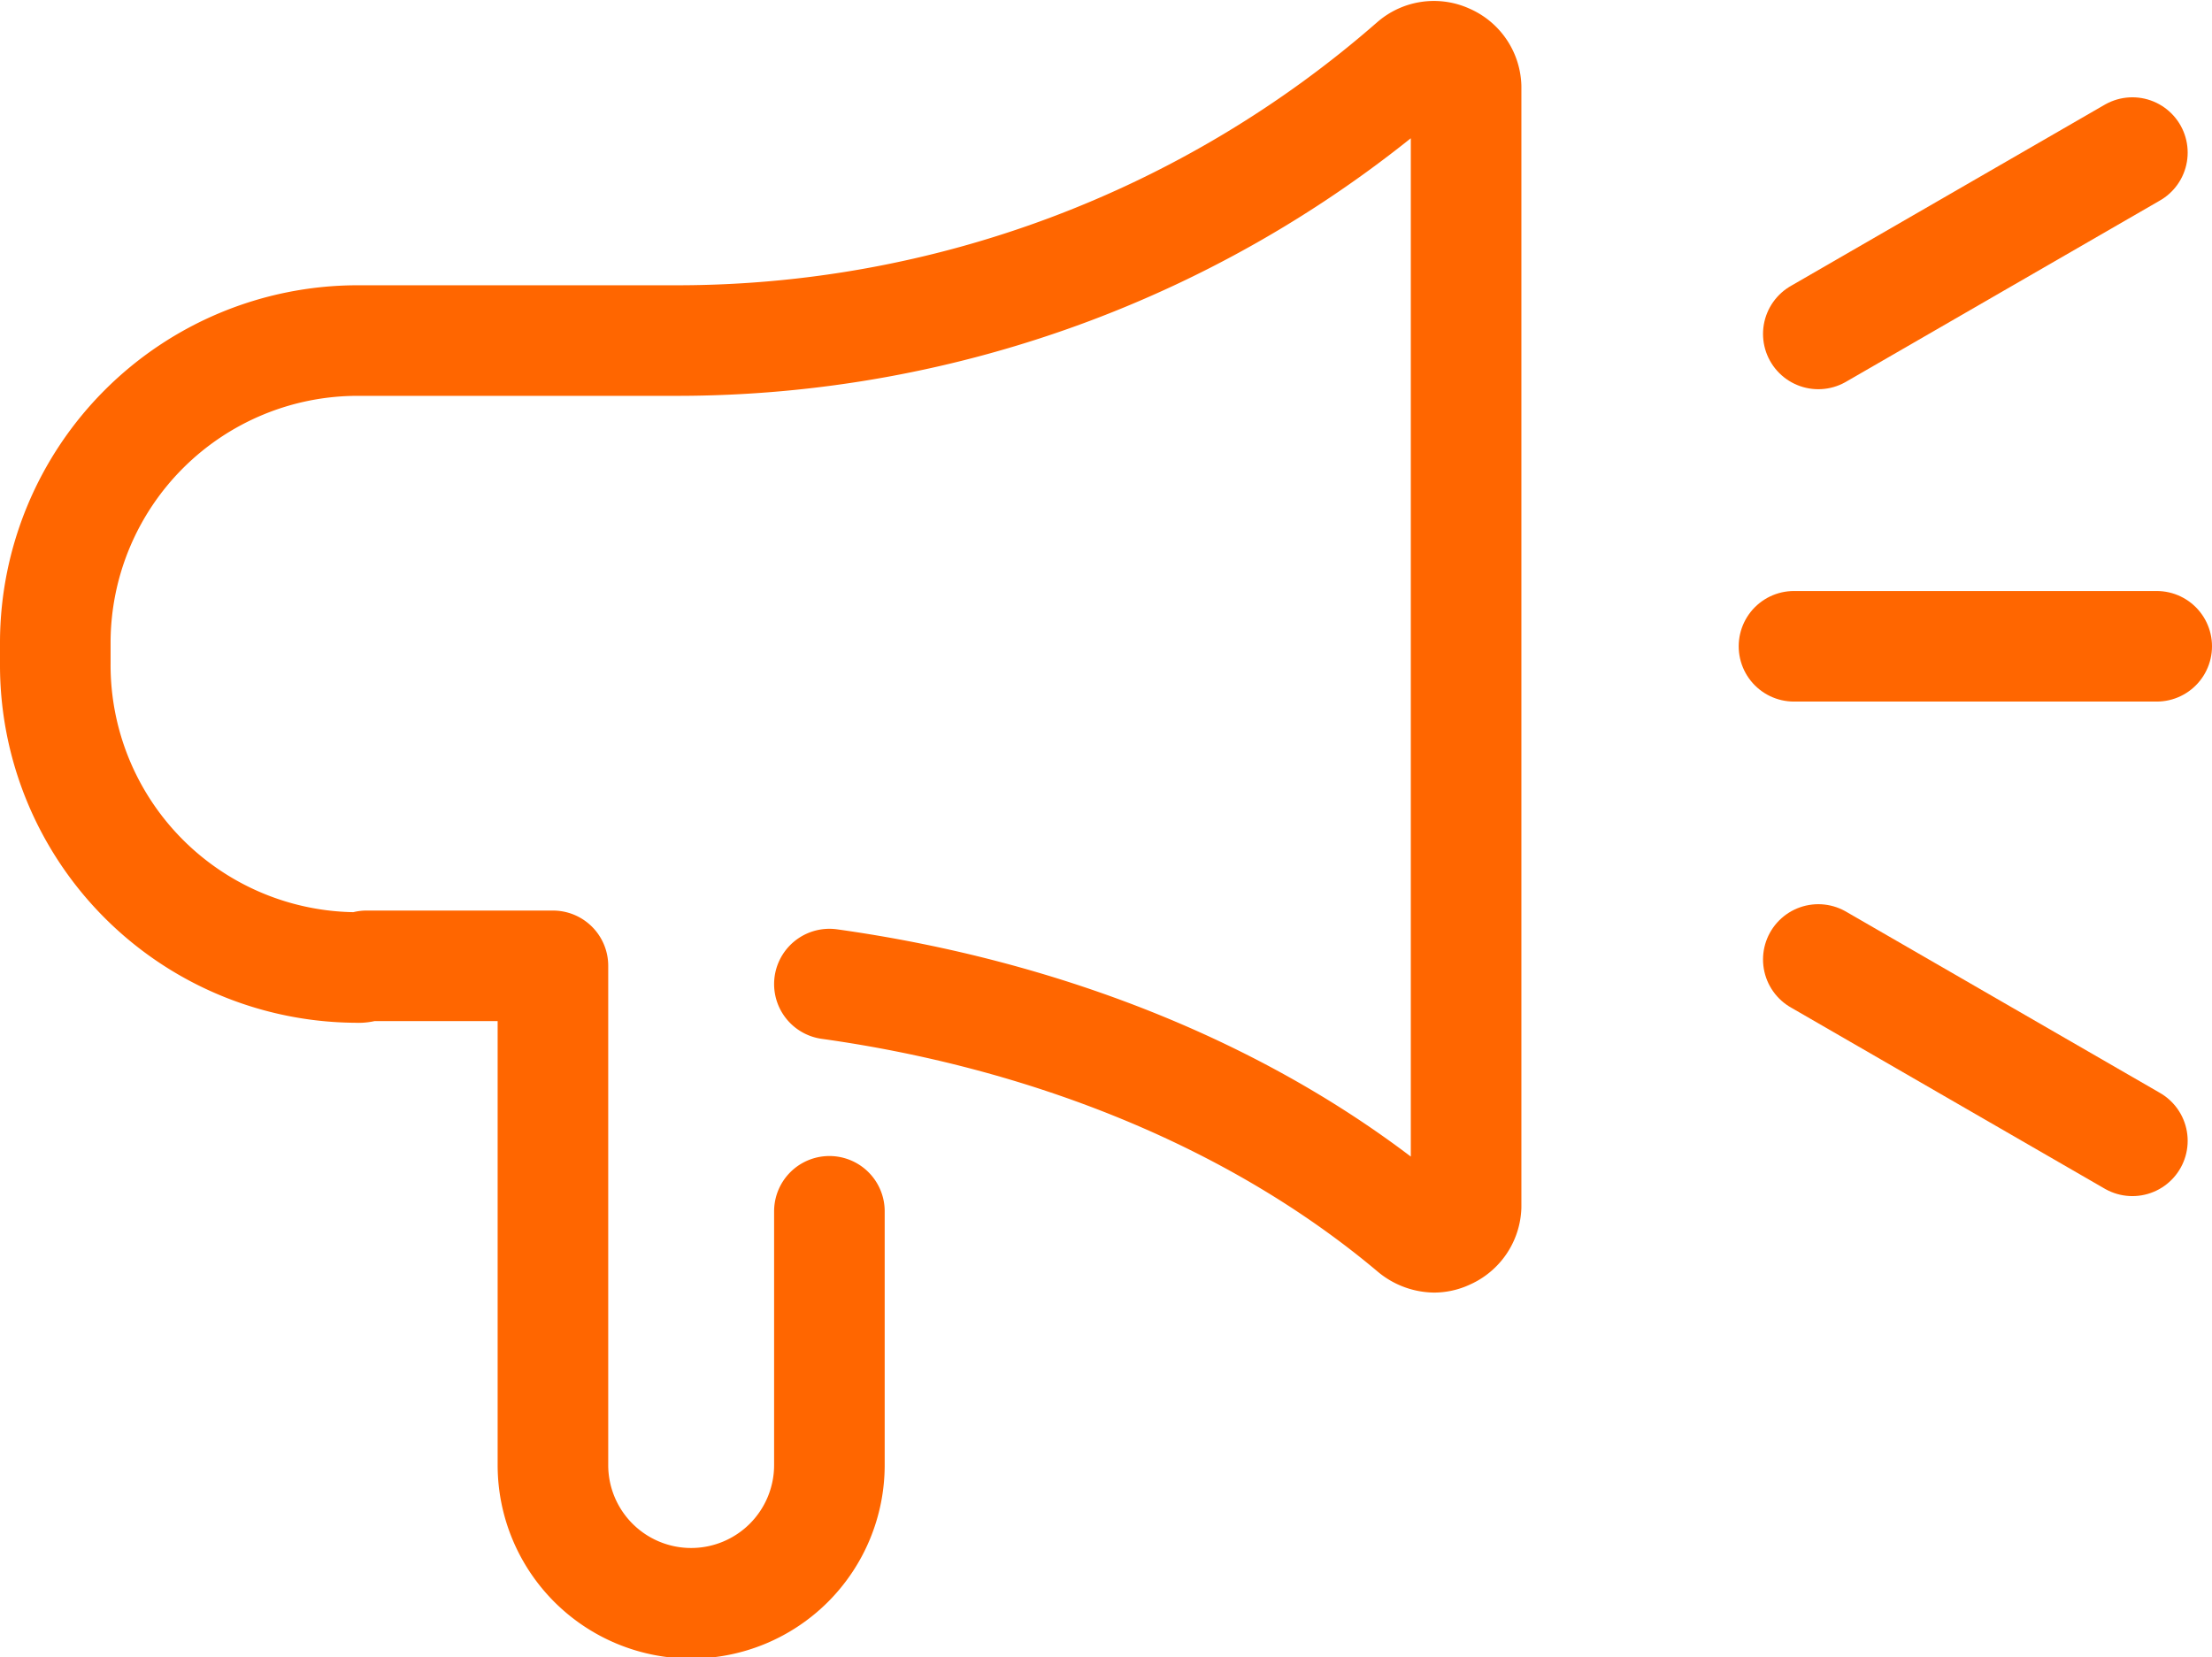 <svg xmlns="http://www.w3.org/2000/svg" viewBox="0 0 80.01 59.95"><defs><style>.a{fill:none;stroke:#f60;stroke-linecap:round;stroke-linejoin:round;stroke-width:4px;}</style></defs><path class="a" d="M30,35.6c7.59,1.06,15.24,3.92,21.13,8.88a1.22,1.22,0,0,0,.75.28,1.08,1.08,0,0,0,.46-.11,1.14,1.14,0,0,0,.69-1V3.14a1.13,1.13,0,0,0-.69-1,1.12,1.12,0,0,0-1.21.17A40.46,40.46,0,0,1,24.46,12.32H12.91A10.94,10.94,0,0,0,2,23.23V24A10.94,10.94,0,0,0,12.91,35a.72.72,0,0,0,.35-.06H20V53a5,5,0,0,0,5,5h0a5,5,0,0,0,5-5V43.82"/><line class="a" x1="78.01" y1="23.38" x2="64.89" y2="23.38"/><line class="a" x1="77.13" y1="5.52" x2="65.77" y2="12.08"/><line class="a" x1="77.13" y1="41.27" x2="65.77" y2="34.71"/></svg>